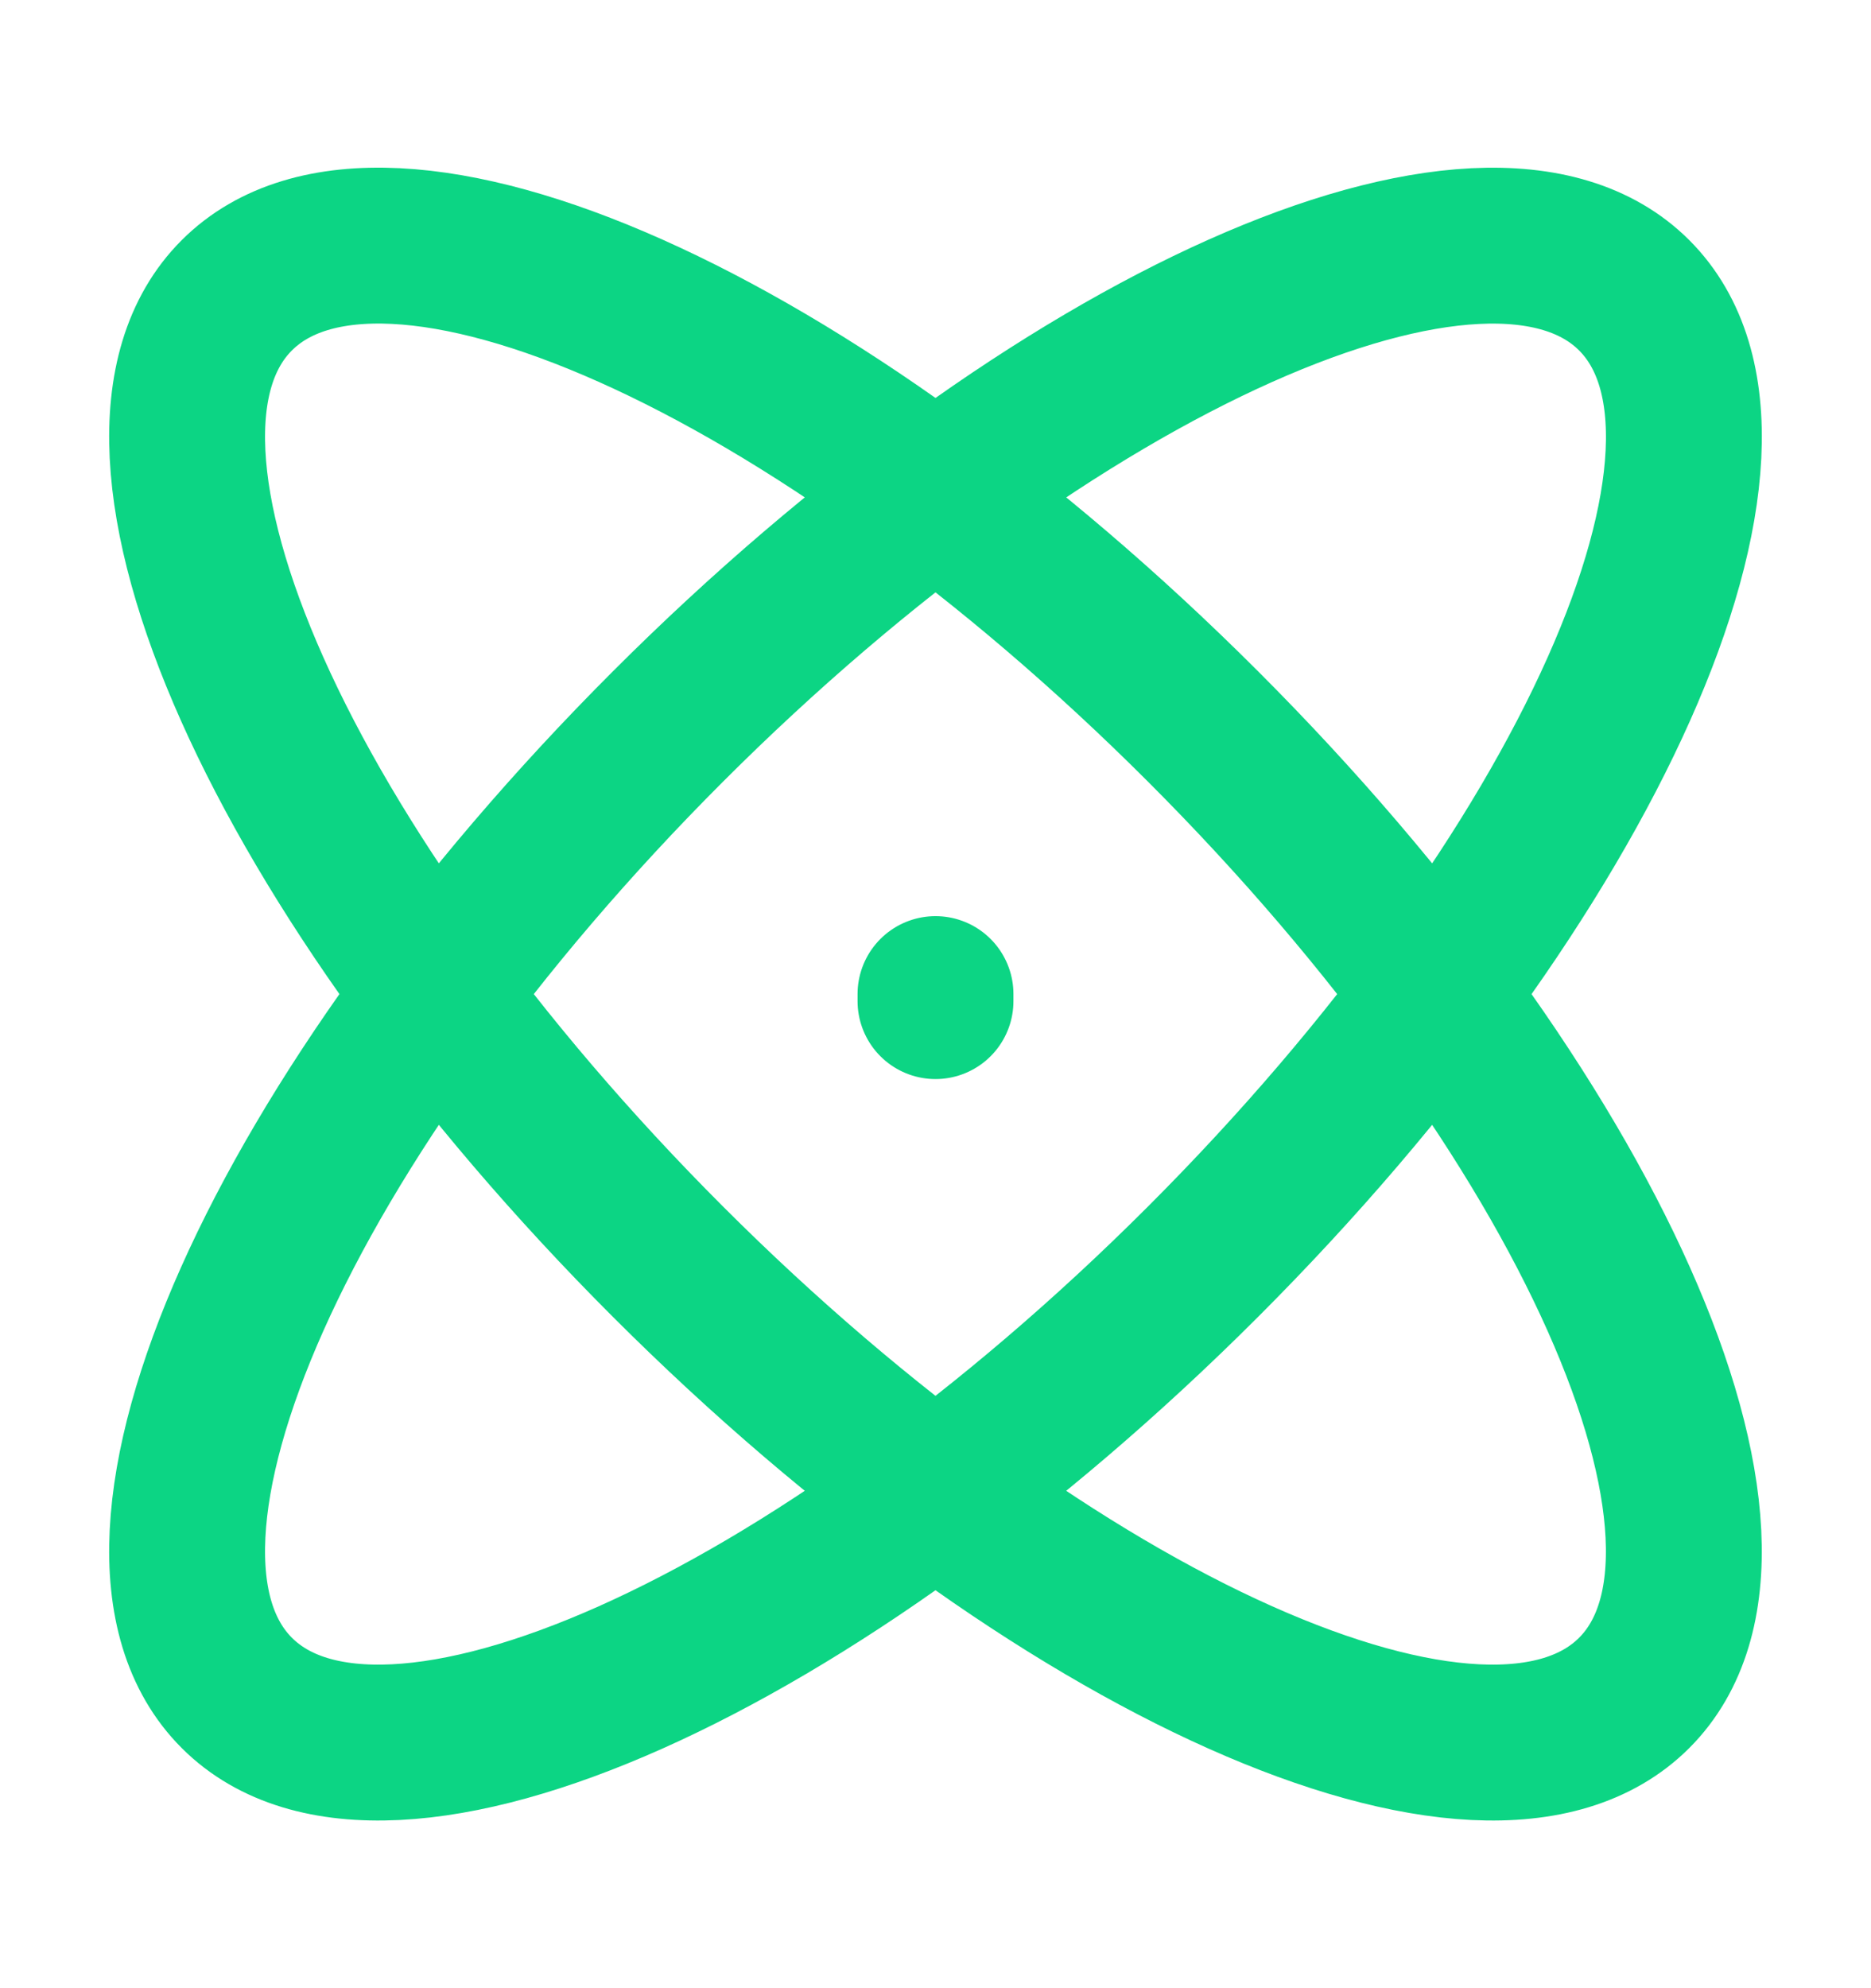 <svg xmlns="http://www.w3.org/2000/svg" width="16" height="17" fill="none"><path stroke="#0CD584" stroke-linecap="round" stroke-width="1.333" d="M8 8.56V8.5m5.975 5.975c-1.264 1.264-4.963-.387-8.263-3.687-3.3-3.3-4.951-7-3.687-8.263 1.264-1.264 4.963.387 8.263 3.687 3.3 3.3 4.95 7 3.687 8.263Zm-11.95 0c-1.264-1.264.387-4.963 3.687-8.263 3.3-3.3 7-4.95 8.263-3.687 1.264 1.264-.387 4.963-3.687 8.263-3.3 3.3-7 4.951-8.263 3.687Z"/></svg>